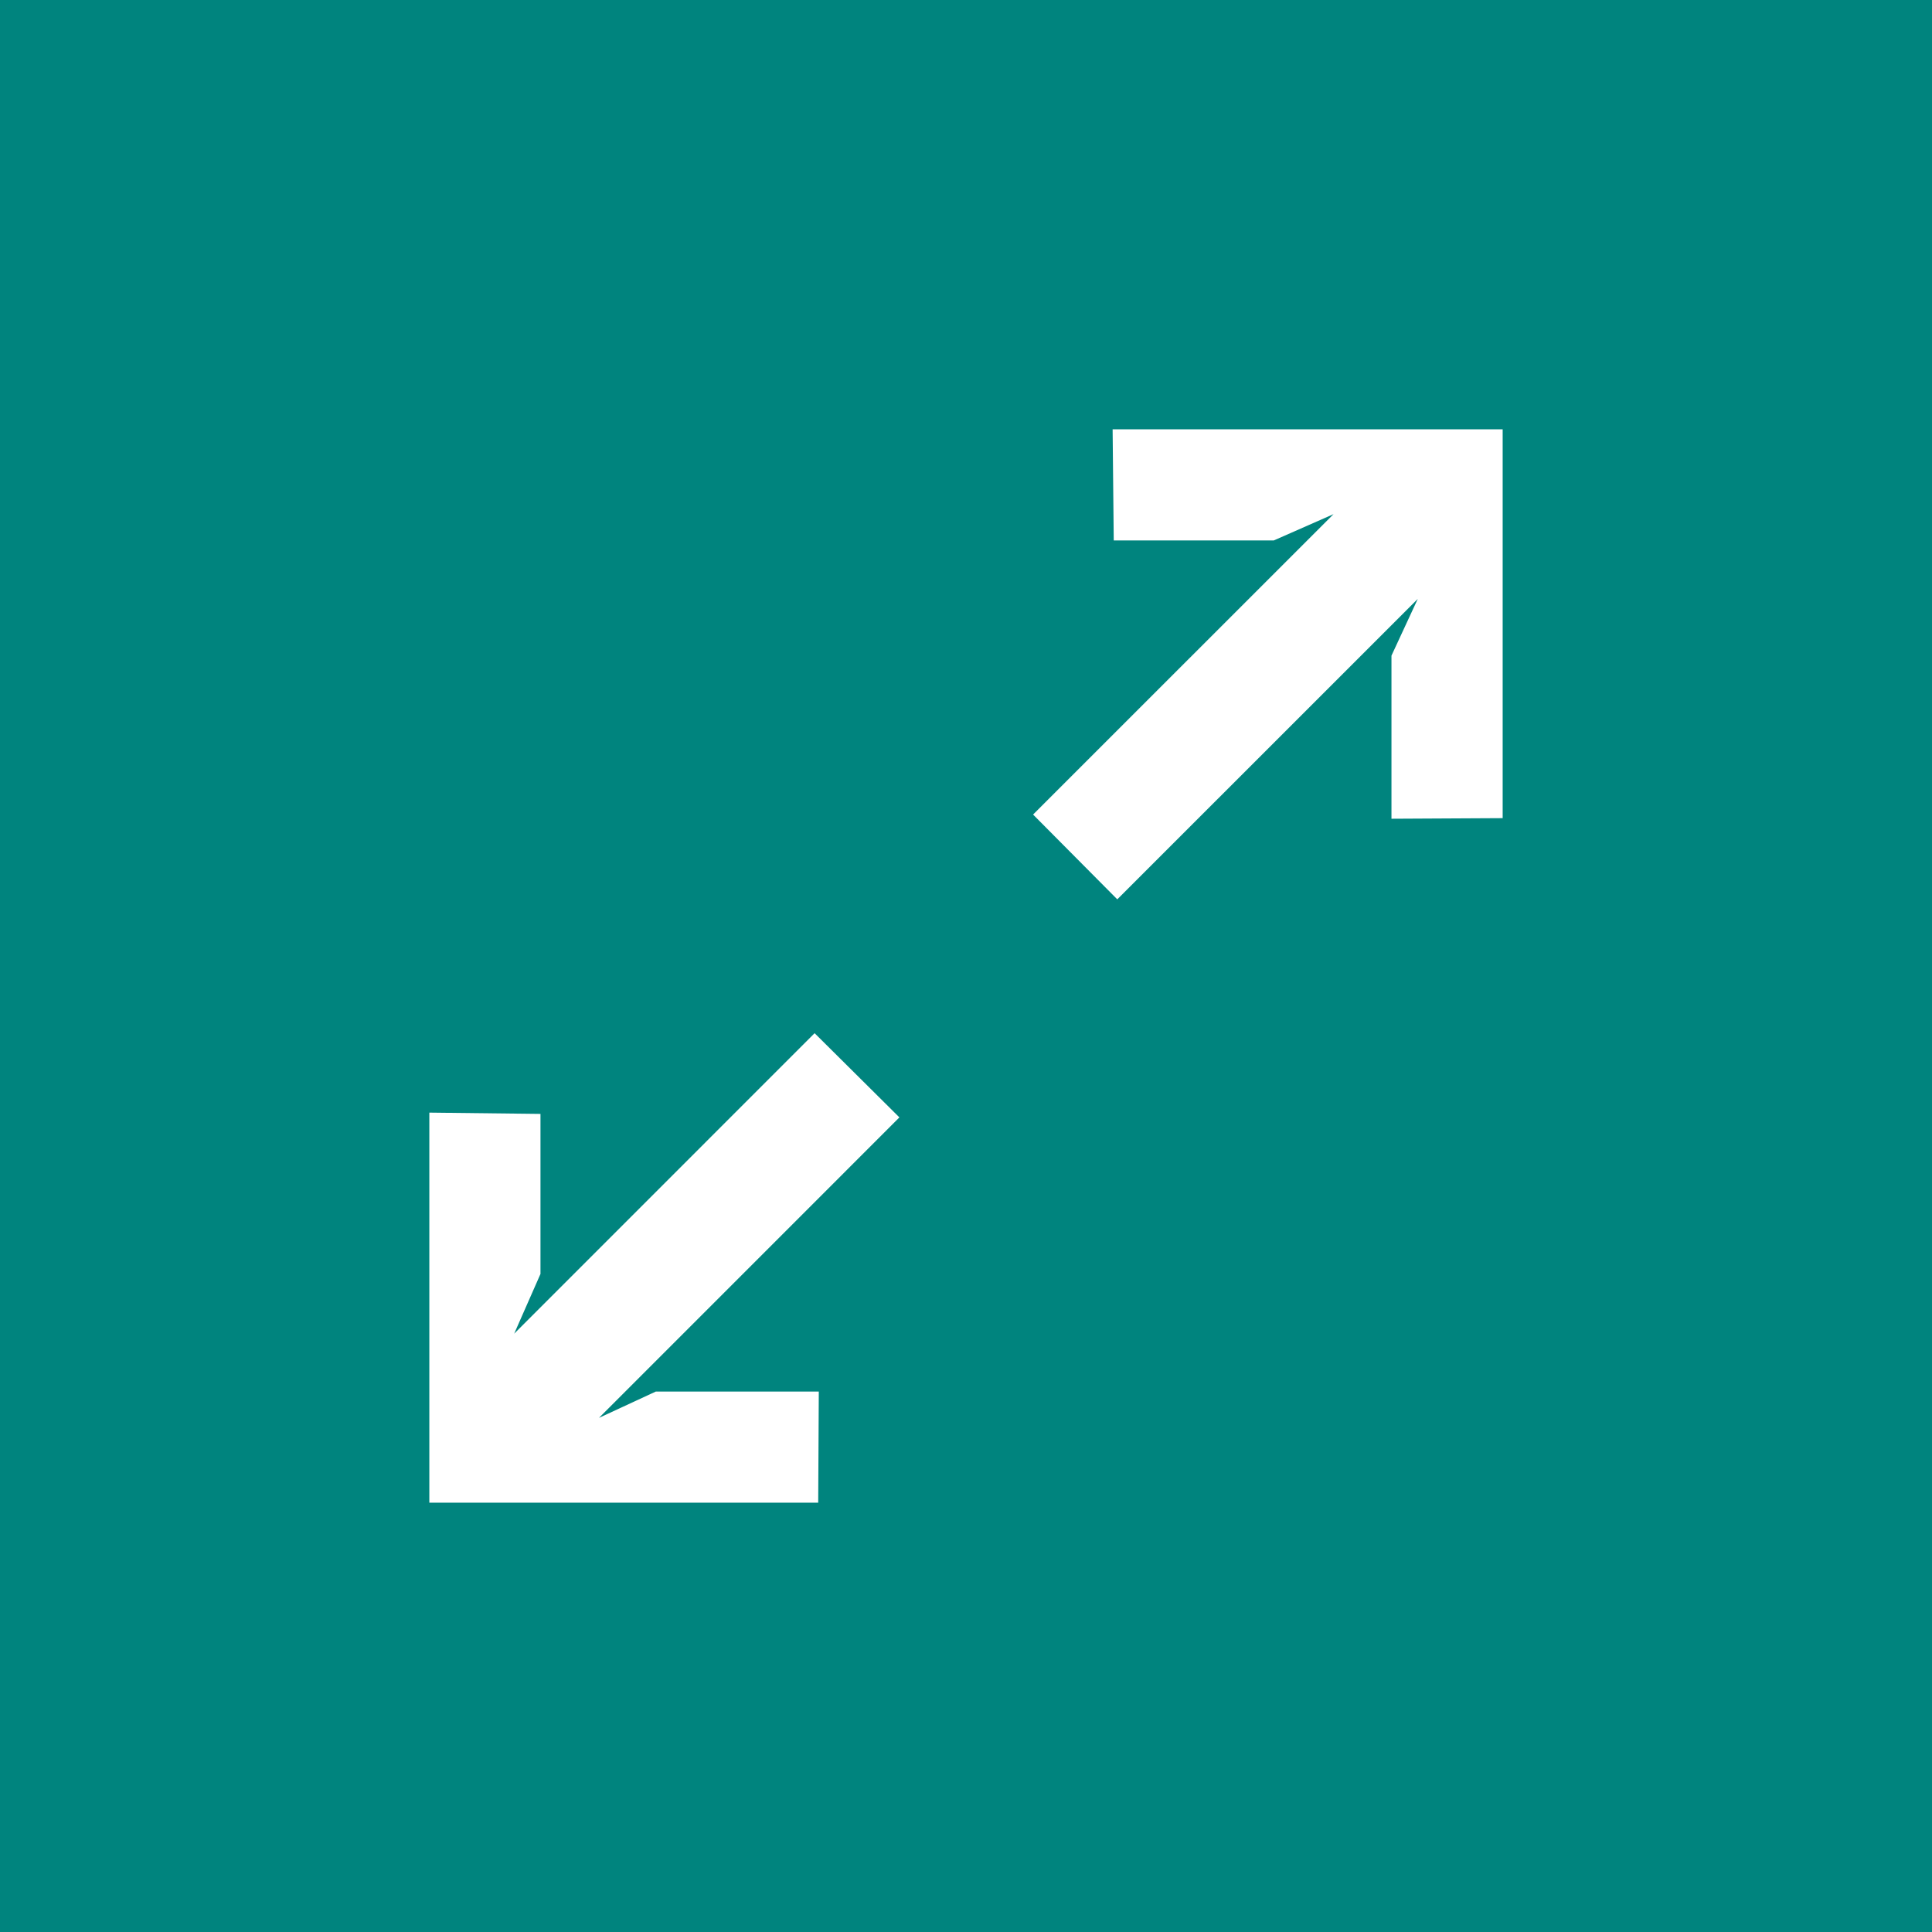 <?xml version="1.0" encoding="utf-8"?>
<!-- Generator: Adobe Illustrator 16.0.4, SVG Export Plug-In . SVG Version: 6.00 Build 0)  -->
<!DOCTYPE svg PUBLIC "-//W3C//DTD SVG 1.1//EN" "http://www.w3.org/Graphics/SVG/1.1/DTD/svg11.dtd">
<svg version="1.1" id="Ebene_1" xmlns="http://www.w3.org/2000/svg" xmlns:xlink="http://www.w3.org/1999/xlink" x="0px" y="0px"
	 width="36px" height="36px" viewBox="0 0 36 36" enable-background="new 0 0 36 36" xml:space="preserve">
<path fill-rule="evenodd" clip-rule="evenodd" fill="#00847E" d="M0,0h36v36H0V0z"/>
<g>
	<g>
		<path fill="#FFFFFF" d="M15.179,19.252l-5.598,5.599l0.49-1.113v-2.982L8,20.732V28h7.246l0.011-2.07h-3.038l-1.058,0.49
			l5.598-5.599L15.179,19.252z M20.732,8l0.021,2.07h2.983l1.113-0.49l-5.599,5.598l1.569,1.58l5.599-5.598l-0.49,1.057v3.039
			L28,15.245V8H20.732z"/>
	</g>
</g>
</svg>
